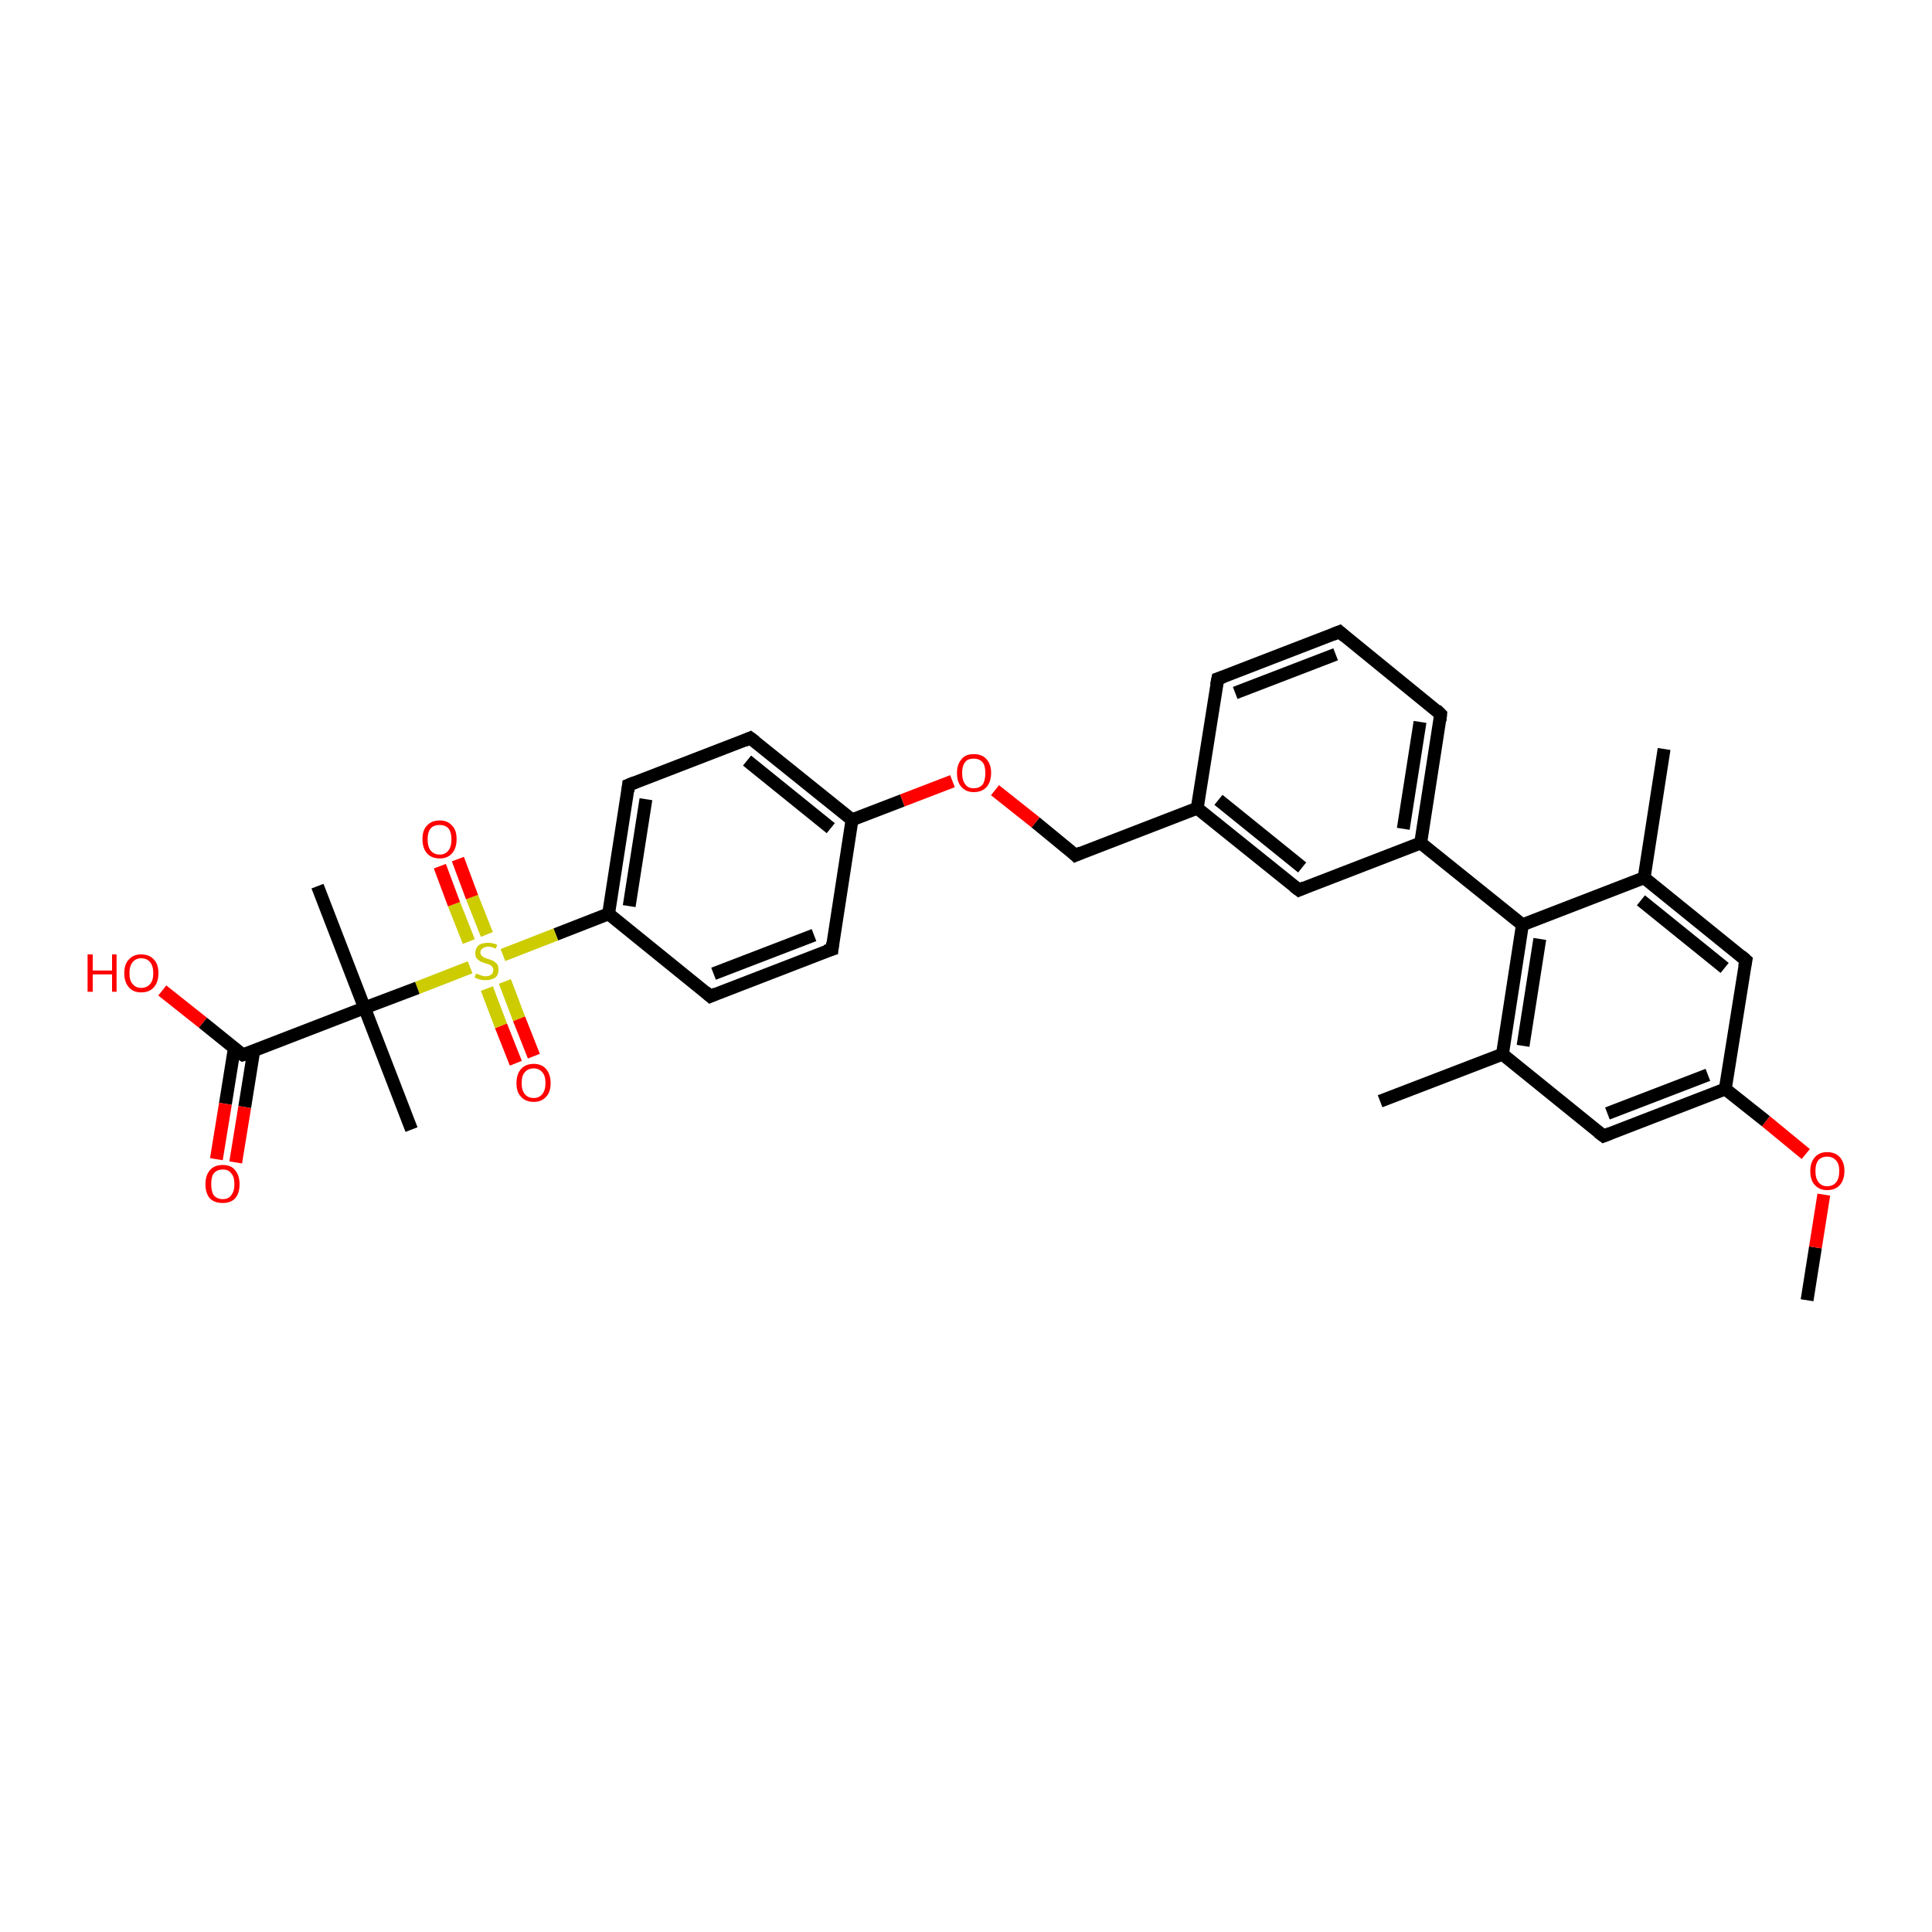 <?xml version='1.0' encoding='iso-8859-1'?>
<svg version='1.1' baseProfile='full'
              xmlns='http://www.w3.org/2000/svg'
                      xmlns:rdkit='http://www.rdkit.org/xml'
                      xmlns:xlink='http://www.w3.org/1999/xlink'
                  xml:space='preserve'
width='300px' height='300px' viewBox='0 0 300 300'>
<!-- END OF HEADER -->
<rect style='opacity:1.0;fill:#FFFFFF;stroke:none' width='300.0' height='300.0' x='0.0' y='0.0'> </rect>
<path class='bond-0 atom-0 atom-1' d='M 280.6,201.9 L 281.9,193.7' style='fill:none;fill-rule:evenodd;stroke:#000000;stroke-width:2.0px;stroke-linecap:butt;stroke-linejoin:miter;stroke-opacity:1' />
<path class='bond-0 atom-0 atom-1' d='M 281.9,193.7 L 283.2,185.5' style='fill:none;fill-rule:evenodd;stroke:#FF0000;stroke-width:2.0px;stroke-linecap:butt;stroke-linejoin:miter;stroke-opacity:1' />
<path class='bond-1 atom-1 atom-2' d='M 280.4,179.2 L 274.2,174.1' style='fill:none;fill-rule:evenodd;stroke:#FF0000;stroke-width:2.0px;stroke-linecap:butt;stroke-linejoin:miter;stroke-opacity:1' />
<path class='bond-1 atom-1 atom-2' d='M 274.2,174.1 L 267.9,169.1' style='fill:none;fill-rule:evenodd;stroke:#000000;stroke-width:2.0px;stroke-linecap:butt;stroke-linejoin:miter;stroke-opacity:1' />
<path class='bond-2 atom-2 atom-3' d='M 267.9,169.1 L 249.0,176.4' style='fill:none;fill-rule:evenodd;stroke:#000000;stroke-width:2.0px;stroke-linecap:butt;stroke-linejoin:miter;stroke-opacity:1' />
<path class='bond-2 atom-2 atom-3' d='M 265.2,166.9 L 249.6,172.9' style='fill:none;fill-rule:evenodd;stroke:#000000;stroke-width:2.0px;stroke-linecap:butt;stroke-linejoin:miter;stroke-opacity:1' />
<path class='bond-3 atom-3 atom-4' d='M 249.0,176.4 L 233.3,163.7' style='fill:none;fill-rule:evenodd;stroke:#000000;stroke-width:2.0px;stroke-linecap:butt;stroke-linejoin:miter;stroke-opacity:1' />
<path class='bond-4 atom-4 atom-5' d='M 233.3,163.7 L 214.3,171.0' style='fill:none;fill-rule:evenodd;stroke:#000000;stroke-width:2.0px;stroke-linecap:butt;stroke-linejoin:miter;stroke-opacity:1' />
<path class='bond-5 atom-4 atom-6' d='M 233.3,163.7 L 236.4,143.6' style='fill:none;fill-rule:evenodd;stroke:#000000;stroke-width:2.0px;stroke-linecap:butt;stroke-linejoin:miter;stroke-opacity:1' />
<path class='bond-5 atom-4 atom-6' d='M 236.5,162.4 L 239.1,145.8' style='fill:none;fill-rule:evenodd;stroke:#000000;stroke-width:2.0px;stroke-linecap:butt;stroke-linejoin:miter;stroke-opacity:1' />
<path class='bond-6 atom-6 atom-7' d='M 236.4,143.6 L 255.3,136.3' style='fill:none;fill-rule:evenodd;stroke:#000000;stroke-width:2.0px;stroke-linecap:butt;stroke-linejoin:miter;stroke-opacity:1' />
<path class='bond-7 atom-7 atom-8' d='M 255.3,136.3 L 258.4,116.3' style='fill:none;fill-rule:evenodd;stroke:#000000;stroke-width:2.0px;stroke-linecap:butt;stroke-linejoin:miter;stroke-opacity:1' />
<path class='bond-8 atom-7 atom-9' d='M 255.3,136.3 L 271.1,149.1' style='fill:none;fill-rule:evenodd;stroke:#000000;stroke-width:2.0px;stroke-linecap:butt;stroke-linejoin:miter;stroke-opacity:1' />
<path class='bond-8 atom-7 atom-9' d='M 254.8,139.8 L 267.8,150.3' style='fill:none;fill-rule:evenodd;stroke:#000000;stroke-width:2.0px;stroke-linecap:butt;stroke-linejoin:miter;stroke-opacity:1' />
<path class='bond-9 atom-6 atom-10' d='M 236.4,143.6 L 220.6,130.9' style='fill:none;fill-rule:evenodd;stroke:#000000;stroke-width:2.0px;stroke-linecap:butt;stroke-linejoin:miter;stroke-opacity:1' />
<path class='bond-10 atom-10 atom-11' d='M 220.6,130.9 L 223.7,110.9' style='fill:none;fill-rule:evenodd;stroke:#000000;stroke-width:2.0px;stroke-linecap:butt;stroke-linejoin:miter;stroke-opacity:1' />
<path class='bond-10 atom-10 atom-11' d='M 217.9,128.7 L 220.5,112.1' style='fill:none;fill-rule:evenodd;stroke:#000000;stroke-width:2.0px;stroke-linecap:butt;stroke-linejoin:miter;stroke-opacity:1' />
<path class='bond-11 atom-11 atom-12' d='M 223.7,110.9 L 208.0,98.1' style='fill:none;fill-rule:evenodd;stroke:#000000;stroke-width:2.0px;stroke-linecap:butt;stroke-linejoin:miter;stroke-opacity:1' />
<path class='bond-12 atom-12 atom-13' d='M 208.0,98.1 L 189.1,105.4' style='fill:none;fill-rule:evenodd;stroke:#000000;stroke-width:2.0px;stroke-linecap:butt;stroke-linejoin:miter;stroke-opacity:1' />
<path class='bond-12 atom-12 atom-13' d='M 207.4,101.6 L 191.8,107.6' style='fill:none;fill-rule:evenodd;stroke:#000000;stroke-width:2.0px;stroke-linecap:butt;stroke-linejoin:miter;stroke-opacity:1' />
<path class='bond-13 atom-13 atom-14' d='M 189.1,105.4 L 185.9,125.5' style='fill:none;fill-rule:evenodd;stroke:#000000;stroke-width:2.0px;stroke-linecap:butt;stroke-linejoin:miter;stroke-opacity:1' />
<path class='bond-14 atom-14 atom-15' d='M 185.9,125.5 L 167.0,132.8' style='fill:none;fill-rule:evenodd;stroke:#000000;stroke-width:2.0px;stroke-linecap:butt;stroke-linejoin:miter;stroke-opacity:1' />
<path class='bond-15 atom-15 atom-16' d='M 167.0,132.8 L 160.8,127.7' style='fill:none;fill-rule:evenodd;stroke:#000000;stroke-width:2.0px;stroke-linecap:butt;stroke-linejoin:miter;stroke-opacity:1' />
<path class='bond-15 atom-15 atom-16' d='M 160.8,127.7 L 154.5,122.7' style='fill:none;fill-rule:evenodd;stroke:#FF0000;stroke-width:2.0px;stroke-linecap:butt;stroke-linejoin:miter;stroke-opacity:1' />
<path class='bond-16 atom-16 atom-17' d='M 147.9,121.3 L 140.1,124.3' style='fill:none;fill-rule:evenodd;stroke:#FF0000;stroke-width:2.0px;stroke-linecap:butt;stroke-linejoin:miter;stroke-opacity:1' />
<path class='bond-16 atom-16 atom-17' d='M 140.1,124.3 L 132.3,127.3' style='fill:none;fill-rule:evenodd;stroke:#000000;stroke-width:2.0px;stroke-linecap:butt;stroke-linejoin:miter;stroke-opacity:1' />
<path class='bond-17 atom-17 atom-18' d='M 132.3,127.3 L 116.5,114.6' style='fill:none;fill-rule:evenodd;stroke:#000000;stroke-width:2.0px;stroke-linecap:butt;stroke-linejoin:miter;stroke-opacity:1' />
<path class='bond-17 atom-17 atom-18' d='M 129.0,128.6 L 116.0,118.1' style='fill:none;fill-rule:evenodd;stroke:#000000;stroke-width:2.0px;stroke-linecap:butt;stroke-linejoin:miter;stroke-opacity:1' />
<path class='bond-18 atom-18 atom-19' d='M 116.5,114.6 L 97.6,121.9' style='fill:none;fill-rule:evenodd;stroke:#000000;stroke-width:2.0px;stroke-linecap:butt;stroke-linejoin:miter;stroke-opacity:1' />
<path class='bond-19 atom-19 atom-20' d='M 97.6,121.9 L 94.5,141.9' style='fill:none;fill-rule:evenodd;stroke:#000000;stroke-width:2.0px;stroke-linecap:butt;stroke-linejoin:miter;stroke-opacity:1' />
<path class='bond-19 atom-19 atom-20' d='M 100.3,124.1 L 97.7,140.7' style='fill:none;fill-rule:evenodd;stroke:#000000;stroke-width:2.0px;stroke-linecap:butt;stroke-linejoin:miter;stroke-opacity:1' />
<path class='bond-20 atom-20 atom-21' d='M 94.5,141.9 L 110.3,154.7' style='fill:none;fill-rule:evenodd;stroke:#000000;stroke-width:2.0px;stroke-linecap:butt;stroke-linejoin:miter;stroke-opacity:1' />
<path class='bond-21 atom-21 atom-22' d='M 110.3,154.7 L 129.2,147.4' style='fill:none;fill-rule:evenodd;stroke:#000000;stroke-width:2.0px;stroke-linecap:butt;stroke-linejoin:miter;stroke-opacity:1' />
<path class='bond-21 atom-21 atom-22' d='M 110.8,151.2 L 126.4,145.2' style='fill:none;fill-rule:evenodd;stroke:#000000;stroke-width:2.0px;stroke-linecap:butt;stroke-linejoin:miter;stroke-opacity:1' />
<path class='bond-22 atom-20 atom-23' d='M 94.5,141.9 L 86.3,145.1' style='fill:none;fill-rule:evenodd;stroke:#000000;stroke-width:2.0px;stroke-linecap:butt;stroke-linejoin:miter;stroke-opacity:1' />
<path class='bond-22 atom-20 atom-23' d='M 86.3,145.1 L 78.1,148.3' style='fill:none;fill-rule:evenodd;stroke:#CCCC00;stroke-width:2.0px;stroke-linecap:butt;stroke-linejoin:miter;stroke-opacity:1' />
<path class='bond-23 atom-23 atom-24' d='M 75.6,145.1 L 73.3,139.3' style='fill:none;fill-rule:evenodd;stroke:#CCCC00;stroke-width:2.0px;stroke-linecap:butt;stroke-linejoin:miter;stroke-opacity:1' />
<path class='bond-23 atom-23 atom-24' d='M 73.3,139.3 L 71.1,133.4' style='fill:none;fill-rule:evenodd;stroke:#FF0000;stroke-width:2.0px;stroke-linecap:butt;stroke-linejoin:miter;stroke-opacity:1' />
<path class='bond-23 atom-23 atom-24' d='M 72.8,146.2 L 70.5,140.4' style='fill:none;fill-rule:evenodd;stroke:#CCCC00;stroke-width:2.0px;stroke-linecap:butt;stroke-linejoin:miter;stroke-opacity:1' />
<path class='bond-23 atom-23 atom-24' d='M 70.5,140.4 L 68.3,134.5' style='fill:none;fill-rule:evenodd;stroke:#FF0000;stroke-width:2.0px;stroke-linecap:butt;stroke-linejoin:miter;stroke-opacity:1' />
<path class='bond-24 atom-23 atom-25' d='M 75.6,153.5 L 77.8,159.3' style='fill:none;fill-rule:evenodd;stroke:#CCCC00;stroke-width:2.0px;stroke-linecap:butt;stroke-linejoin:miter;stroke-opacity:1' />
<path class='bond-24 atom-23 atom-25' d='M 77.8,159.3 L 80.1,165.1' style='fill:none;fill-rule:evenodd;stroke:#FF0000;stroke-width:2.0px;stroke-linecap:butt;stroke-linejoin:miter;stroke-opacity:1' />
<path class='bond-24 atom-23 atom-25' d='M 78.4,152.4 L 80.6,158.2' style='fill:none;fill-rule:evenodd;stroke:#CCCC00;stroke-width:2.0px;stroke-linecap:butt;stroke-linejoin:miter;stroke-opacity:1' />
<path class='bond-24 atom-23 atom-25' d='M 80.6,158.2 L 82.9,164.0' style='fill:none;fill-rule:evenodd;stroke:#FF0000;stroke-width:2.0px;stroke-linecap:butt;stroke-linejoin:miter;stroke-opacity:1' />
<path class='bond-25 atom-23 atom-26' d='M 73.0,150.2 L 64.8,153.4' style='fill:none;fill-rule:evenodd;stroke:#CCCC00;stroke-width:2.0px;stroke-linecap:butt;stroke-linejoin:miter;stroke-opacity:1' />
<path class='bond-25 atom-23 atom-26' d='M 64.8,153.4 L 56.6,156.5' style='fill:none;fill-rule:evenodd;stroke:#000000;stroke-width:2.0px;stroke-linecap:butt;stroke-linejoin:miter;stroke-opacity:1' />
<path class='bond-26 atom-26 atom-27' d='M 56.6,156.5 L 63.9,175.4' style='fill:none;fill-rule:evenodd;stroke:#000000;stroke-width:2.0px;stroke-linecap:butt;stroke-linejoin:miter;stroke-opacity:1' />
<path class='bond-27 atom-26 atom-28' d='M 56.6,156.5 L 49.3,137.6' style='fill:none;fill-rule:evenodd;stroke:#000000;stroke-width:2.0px;stroke-linecap:butt;stroke-linejoin:miter;stroke-opacity:1' />
<path class='bond-28 atom-26 atom-29' d='M 56.6,156.5 L 37.7,163.8' style='fill:none;fill-rule:evenodd;stroke:#000000;stroke-width:2.0px;stroke-linecap:butt;stroke-linejoin:miter;stroke-opacity:1' />
<path class='bond-29 atom-29 atom-30' d='M 37.7,163.8 L 31.5,158.8' style='fill:none;fill-rule:evenodd;stroke:#000000;stroke-width:2.0px;stroke-linecap:butt;stroke-linejoin:miter;stroke-opacity:1' />
<path class='bond-29 atom-29 atom-30' d='M 31.5,158.8 L 25.2,153.8' style='fill:none;fill-rule:evenodd;stroke:#FF0000;stroke-width:2.0px;stroke-linecap:butt;stroke-linejoin:miter;stroke-opacity:1' />
<path class='bond-30 atom-29 atom-31' d='M 36.4,162.7 L 35.0,171.4' style='fill:none;fill-rule:evenodd;stroke:#000000;stroke-width:2.0px;stroke-linecap:butt;stroke-linejoin:miter;stroke-opacity:1' />
<path class='bond-30 atom-29 atom-31' d='M 35.0,171.4 L 33.6,180.0' style='fill:none;fill-rule:evenodd;stroke:#FF0000;stroke-width:2.0px;stroke-linecap:butt;stroke-linejoin:miter;stroke-opacity:1' />
<path class='bond-30 atom-29 atom-31' d='M 39.4,163.2 L 38.0,171.9' style='fill:none;fill-rule:evenodd;stroke:#000000;stroke-width:2.0px;stroke-linecap:butt;stroke-linejoin:miter;stroke-opacity:1' />
<path class='bond-30 atom-29 atom-31' d='M 38.0,171.9 L 36.6,180.5' style='fill:none;fill-rule:evenodd;stroke:#FF0000;stroke-width:2.0px;stroke-linecap:butt;stroke-linejoin:miter;stroke-opacity:1' />
<path class='bond-31 atom-14 atom-32' d='M 185.9,125.5 L 201.7,138.2' style='fill:none;fill-rule:evenodd;stroke:#000000;stroke-width:2.0px;stroke-linecap:butt;stroke-linejoin:miter;stroke-opacity:1' />
<path class='bond-31 atom-14 atom-32' d='M 189.2,124.2 L 202.2,134.7' style='fill:none;fill-rule:evenodd;stroke:#000000;stroke-width:2.0px;stroke-linecap:butt;stroke-linejoin:miter;stroke-opacity:1' />
<path class='bond-32 atom-9 atom-2' d='M 271.1,149.1 L 267.9,169.1' style='fill:none;fill-rule:evenodd;stroke:#000000;stroke-width:2.0px;stroke-linecap:butt;stroke-linejoin:miter;stroke-opacity:1' />
<path class='bond-33 atom-32 atom-10' d='M 201.7,138.2 L 220.6,130.9' style='fill:none;fill-rule:evenodd;stroke:#000000;stroke-width:2.0px;stroke-linecap:butt;stroke-linejoin:miter;stroke-opacity:1' />
<path class='bond-34 atom-22 atom-17' d='M 129.2,147.4 L 132.3,127.3' style='fill:none;fill-rule:evenodd;stroke:#000000;stroke-width:2.0px;stroke-linecap:butt;stroke-linejoin:miter;stroke-opacity:1' />
<path d='M 250.0,176.0 L 249.0,176.4 L 248.2,175.8' style='fill:none;stroke:#000000;stroke-width:2.0px;stroke-linecap:butt;stroke-linejoin:miter;stroke-opacity:1;' />
<path d='M 270.3,148.4 L 271.1,149.1 L 270.9,150.1' style='fill:none;stroke:#000000;stroke-width:2.0px;stroke-linecap:butt;stroke-linejoin:miter;stroke-opacity:1;' />
<path d='M 223.6,111.9 L 223.7,110.9 L 223.0,110.2' style='fill:none;stroke:#000000;stroke-width:2.0px;stroke-linecap:butt;stroke-linejoin:miter;stroke-opacity:1;' />
<path d='M 208.8,98.8 L 208.0,98.1 L 207.0,98.5' style='fill:none;stroke:#000000;stroke-width:2.0px;stroke-linecap:butt;stroke-linejoin:miter;stroke-opacity:1;' />
<path d='M 190.0,105.1 L 189.1,105.4 L 188.9,106.4' style='fill:none;stroke:#000000;stroke-width:2.0px;stroke-linecap:butt;stroke-linejoin:miter;stroke-opacity:1;' />
<path d='M 167.9,132.4 L 167.0,132.8 L 166.7,132.5' style='fill:none;stroke:#000000;stroke-width:2.0px;stroke-linecap:butt;stroke-linejoin:miter;stroke-opacity:1;' />
<path d='M 117.3,115.2 L 116.5,114.6 L 115.6,115.0' style='fill:none;stroke:#000000;stroke-width:2.0px;stroke-linecap:butt;stroke-linejoin:miter;stroke-opacity:1;' />
<path d='M 98.6,121.5 L 97.6,121.9 L 97.5,122.9' style='fill:none;stroke:#000000;stroke-width:2.0px;stroke-linecap:butt;stroke-linejoin:miter;stroke-opacity:1;' />
<path d='M 109.5,154.0 L 110.3,154.7 L 111.2,154.3' style='fill:none;stroke:#000000;stroke-width:2.0px;stroke-linecap:butt;stroke-linejoin:miter;stroke-opacity:1;' />
<path d='M 128.2,147.7 L 129.2,147.4 L 129.3,146.4' style='fill:none;stroke:#000000;stroke-width:2.0px;stroke-linecap:butt;stroke-linejoin:miter;stroke-opacity:1;' />
<path d='M 38.7,163.5 L 37.7,163.8 L 37.4,163.6' style='fill:none;stroke:#000000;stroke-width:2.0px;stroke-linecap:butt;stroke-linejoin:miter;stroke-opacity:1;' />
<path d='M 200.9,137.6 L 201.7,138.2 L 202.6,137.8' style='fill:none;stroke:#000000;stroke-width:2.0px;stroke-linecap:butt;stroke-linejoin:miter;stroke-opacity:1;' />
<path class='atom-1' d='M 281.1 181.8
Q 281.1 180.5, 281.8 179.7
Q 282.5 178.9, 283.7 178.9
Q 285.0 178.9, 285.7 179.7
Q 286.4 180.5, 286.4 181.8
Q 286.4 183.2, 285.7 184.0
Q 285.0 184.8, 283.7 184.8
Q 282.5 184.8, 281.8 184.0
Q 281.1 183.3, 281.1 181.8
M 283.7 184.2
Q 284.6 184.2, 285.1 183.6
Q 285.6 183.0, 285.6 181.8
Q 285.6 180.7, 285.1 180.2
Q 284.6 179.6, 283.7 179.6
Q 282.9 179.6, 282.4 180.1
Q 281.9 180.7, 281.9 181.8
Q 281.9 183.0, 282.4 183.6
Q 282.9 184.2, 283.7 184.2
' fill='#FF0000'/>
<path class='atom-16' d='M 148.6 120.0
Q 148.6 118.7, 149.3 117.9
Q 149.9 117.1, 151.2 117.1
Q 152.5 117.1, 153.2 117.9
Q 153.9 118.7, 153.9 120.0
Q 153.9 121.4, 153.2 122.2
Q 152.5 123.0, 151.2 123.0
Q 150.0 123.0, 149.3 122.2
Q 148.6 121.5, 148.6 120.0
M 151.2 122.4
Q 152.1 122.4, 152.6 121.8
Q 153.0 121.2, 153.0 120.0
Q 153.0 118.9, 152.6 118.4
Q 152.1 117.8, 151.2 117.8
Q 150.3 117.8, 149.9 118.3
Q 149.4 118.9, 149.4 120.0
Q 149.4 121.2, 149.9 121.8
Q 150.3 122.4, 151.2 122.4
' fill='#FF0000'/>
<path class='atom-23' d='M 73.9 151.2
Q 74.0 151.2, 74.3 151.3
Q 74.5 151.4, 74.8 151.5
Q 75.1 151.6, 75.4 151.6
Q 76.0 151.6, 76.3 151.3
Q 76.6 151.1, 76.6 150.6
Q 76.6 150.3, 76.4 150.1
Q 76.3 149.9, 76.0 149.8
Q 75.8 149.7, 75.4 149.6
Q 74.9 149.4, 74.6 149.3
Q 74.3 149.1, 74.0 148.8
Q 73.8 148.5, 73.8 148.0
Q 73.8 147.3, 74.3 146.8
Q 74.8 146.4, 75.8 146.4
Q 76.5 146.4, 77.2 146.7
L 77.0 147.3
Q 76.3 147.0, 75.8 147.0
Q 75.3 147.0, 74.9 147.3
Q 74.6 147.5, 74.6 147.9
Q 74.6 148.2, 74.8 148.4
Q 75.0 148.6, 75.2 148.7
Q 75.4 148.8, 75.8 148.9
Q 76.3 149.1, 76.6 149.2
Q 76.9 149.4, 77.2 149.7
Q 77.4 150.0, 77.4 150.6
Q 77.4 151.4, 76.9 151.8
Q 76.3 152.2, 75.4 152.2
Q 74.9 152.2, 74.5 152.1
Q 74.2 152.0, 73.7 151.8
L 73.9 151.2
' fill='#CCCC00'/>
<path class='atom-24' d='M 65.6 130.3
Q 65.6 128.9, 66.3 128.2
Q 67.0 127.4, 68.3 127.4
Q 69.5 127.4, 70.2 128.2
Q 70.9 128.9, 70.9 130.3
Q 70.9 131.7, 70.2 132.5
Q 69.5 133.3, 68.3 133.3
Q 67.0 133.3, 66.3 132.5
Q 65.6 131.7, 65.6 130.3
M 68.3 132.7
Q 69.1 132.7, 69.6 132.1
Q 70.1 131.5, 70.1 130.3
Q 70.1 129.2, 69.6 128.6
Q 69.1 128.1, 68.3 128.1
Q 67.4 128.1, 66.9 128.6
Q 66.4 129.2, 66.4 130.3
Q 66.4 131.5, 66.9 132.1
Q 67.4 132.7, 68.3 132.7
' fill='#FF0000'/>
<path class='atom-25' d='M 80.2 168.2
Q 80.2 166.8, 80.9 166.0
Q 81.6 165.2, 82.9 165.2
Q 84.1 165.2, 84.8 166.0
Q 85.5 166.8, 85.5 168.2
Q 85.5 169.6, 84.8 170.3
Q 84.1 171.1, 82.9 171.1
Q 81.6 171.1, 80.9 170.3
Q 80.2 169.6, 80.2 168.2
M 82.9 170.5
Q 83.7 170.5, 84.2 169.9
Q 84.7 169.3, 84.7 168.2
Q 84.7 167.0, 84.2 166.5
Q 83.7 165.9, 82.9 165.9
Q 82.0 165.9, 81.5 166.5
Q 81.0 167.0, 81.0 168.2
Q 81.0 169.3, 81.5 169.9
Q 82.0 170.5, 82.9 170.5
' fill='#FF0000'/>
<path class='atom-30' d='M 13.6 148.2
L 14.4 148.2
L 14.4 150.7
L 17.4 150.7
L 17.4 148.2
L 18.1 148.2
L 18.1 154.0
L 17.4 154.0
L 17.4 151.3
L 14.4 151.3
L 14.4 154.0
L 13.6 154.0
L 13.6 148.2
' fill='#FF0000'/>
<path class='atom-30' d='M 19.3 151.1
Q 19.3 149.7, 20.0 149.0
Q 20.7 148.2, 21.9 148.2
Q 23.2 148.2, 23.9 149.0
Q 24.6 149.7, 24.6 151.1
Q 24.6 152.5, 23.9 153.3
Q 23.2 154.1, 21.9 154.1
Q 20.7 154.1, 20.0 153.3
Q 19.3 152.5, 19.3 151.1
M 21.9 153.4
Q 22.8 153.4, 23.3 152.8
Q 23.8 152.3, 23.8 151.1
Q 23.8 150.0, 23.3 149.4
Q 22.8 148.8, 21.9 148.8
Q 21.1 148.8, 20.6 149.4
Q 20.1 150.0, 20.1 151.1
Q 20.1 152.3, 20.6 152.8
Q 21.1 153.4, 21.9 153.4
' fill='#FF0000'/>
<path class='atom-31' d='M 31.9 183.9
Q 31.9 182.5, 32.6 181.7
Q 33.3 180.9, 34.6 180.9
Q 35.9 180.9, 36.5 181.7
Q 37.2 182.5, 37.2 183.9
Q 37.2 185.3, 36.5 186.1
Q 35.8 186.8, 34.6 186.8
Q 33.3 186.8, 32.6 186.1
Q 31.9 185.3, 31.9 183.9
M 34.6 186.2
Q 35.5 186.2, 35.9 185.6
Q 36.4 185.0, 36.4 183.9
Q 36.4 182.7, 35.9 182.2
Q 35.5 181.6, 34.6 181.6
Q 33.7 181.6, 33.2 182.2
Q 32.8 182.7, 32.8 183.9
Q 32.8 185.0, 33.2 185.6
Q 33.7 186.2, 34.6 186.2
' fill='#FF0000'/>
</svg>
